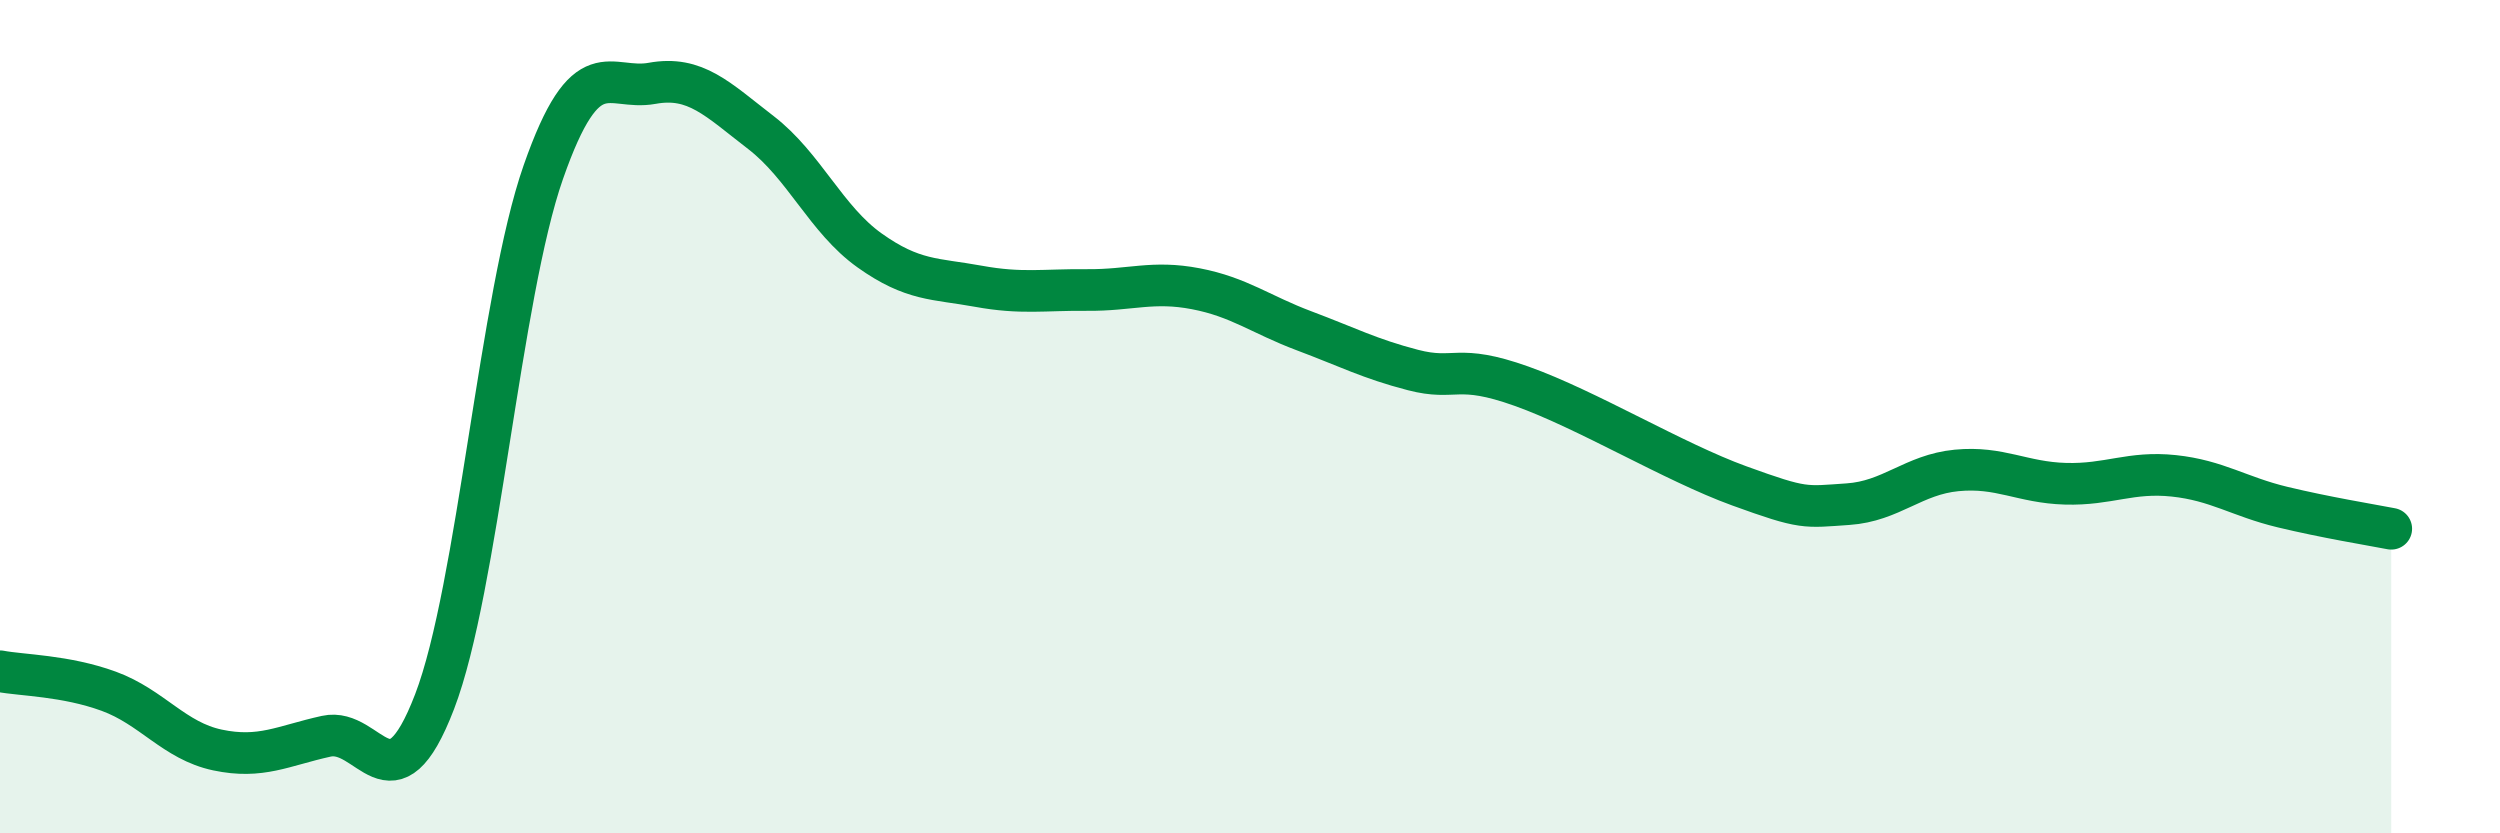 
    <svg width="60" height="20" viewBox="0 0 60 20" xmlns="http://www.w3.org/2000/svg">
      <path
        d="M 0,16.11 C 0.52,16.21 1.57,16.21 2.61,16.59 C 3.65,16.97 4.18,17.78 5.22,18 C 6.26,18.22 6.79,17.9 7.83,17.67 C 8.87,17.44 9.39,19.55 10.43,16.84 C 11.47,14.13 12,7.1 13.04,4.13 C 14.08,1.16 14.61,2.19 15.65,2 C 16.69,1.81 17.22,2.38 18.26,3.18 C 19.3,3.98 19.83,5.27 20.87,6.01 C 21.91,6.75 22.44,6.68 23.48,6.87 C 24.52,7.06 25.05,6.95 26.09,6.96 C 27.13,6.97 27.66,6.73 28.7,6.93 C 29.74,7.13 30.26,7.55 31.3,7.94 C 32.34,8.33 32.87,8.61 33.91,8.88 C 34.95,9.15 34.95,8.71 36.52,9.27 C 38.09,9.83 40.17,11.09 41.74,11.66 C 43.31,12.23 43.31,12.17 44.35,12.1 C 45.39,12.03 45.92,11.39 46.96,11.29 C 48,11.19 48.53,11.58 49.57,11.61 C 50.61,11.64 51.13,11.31 52.17,11.42 C 53.21,11.53 53.74,11.92 54.78,12.17 C 55.82,12.42 56.87,12.59 57.39,12.69L57.39 20L0 20Z"
        fill="#008740"
        opacity="0.1"
        stroke-linecap="round"
        stroke-linejoin="round"
      />
      <path
        d="M 0,16.11 C 0.52,16.21 1.57,16.21 2.61,16.59 C 3.65,16.97 4.18,17.78 5.22,18 C 6.26,18.22 6.79,17.9 7.83,17.67 C 8.87,17.44 9.39,19.55 10.43,16.84 C 11.47,14.13 12,7.1 13.04,4.13 C 14.08,1.16 14.61,2.19 15.65,2 C 16.69,1.81 17.22,2.38 18.26,3.18 C 19.3,3.98 19.83,5.27 20.87,6.01 C 21.91,6.75 22.44,6.68 23.48,6.87 C 24.52,7.06 25.05,6.95 26.09,6.96 C 27.13,6.97 27.66,6.73 28.7,6.93 C 29.74,7.13 30.26,7.55 31.3,7.94 C 32.34,8.33 32.87,8.61 33.91,8.88 C 34.95,9.15 34.95,8.71 36.52,9.27 C 38.09,9.83 40.17,11.09 41.74,11.66 C 43.31,12.23 43.31,12.17 44.35,12.1 C 45.39,12.03 45.92,11.39 46.96,11.29 C 48,11.19 48.53,11.58 49.57,11.61 C 50.61,11.64 51.13,11.31 52.17,11.42 C 53.21,11.53 53.74,11.92 54.78,12.17 C 55.82,12.42 56.87,12.59 57.39,12.69"
        stroke="#008740"
        stroke-width="1"
        fill="none"
        stroke-linecap="round"
        stroke-linejoin="round"
      />
    </svg>
  